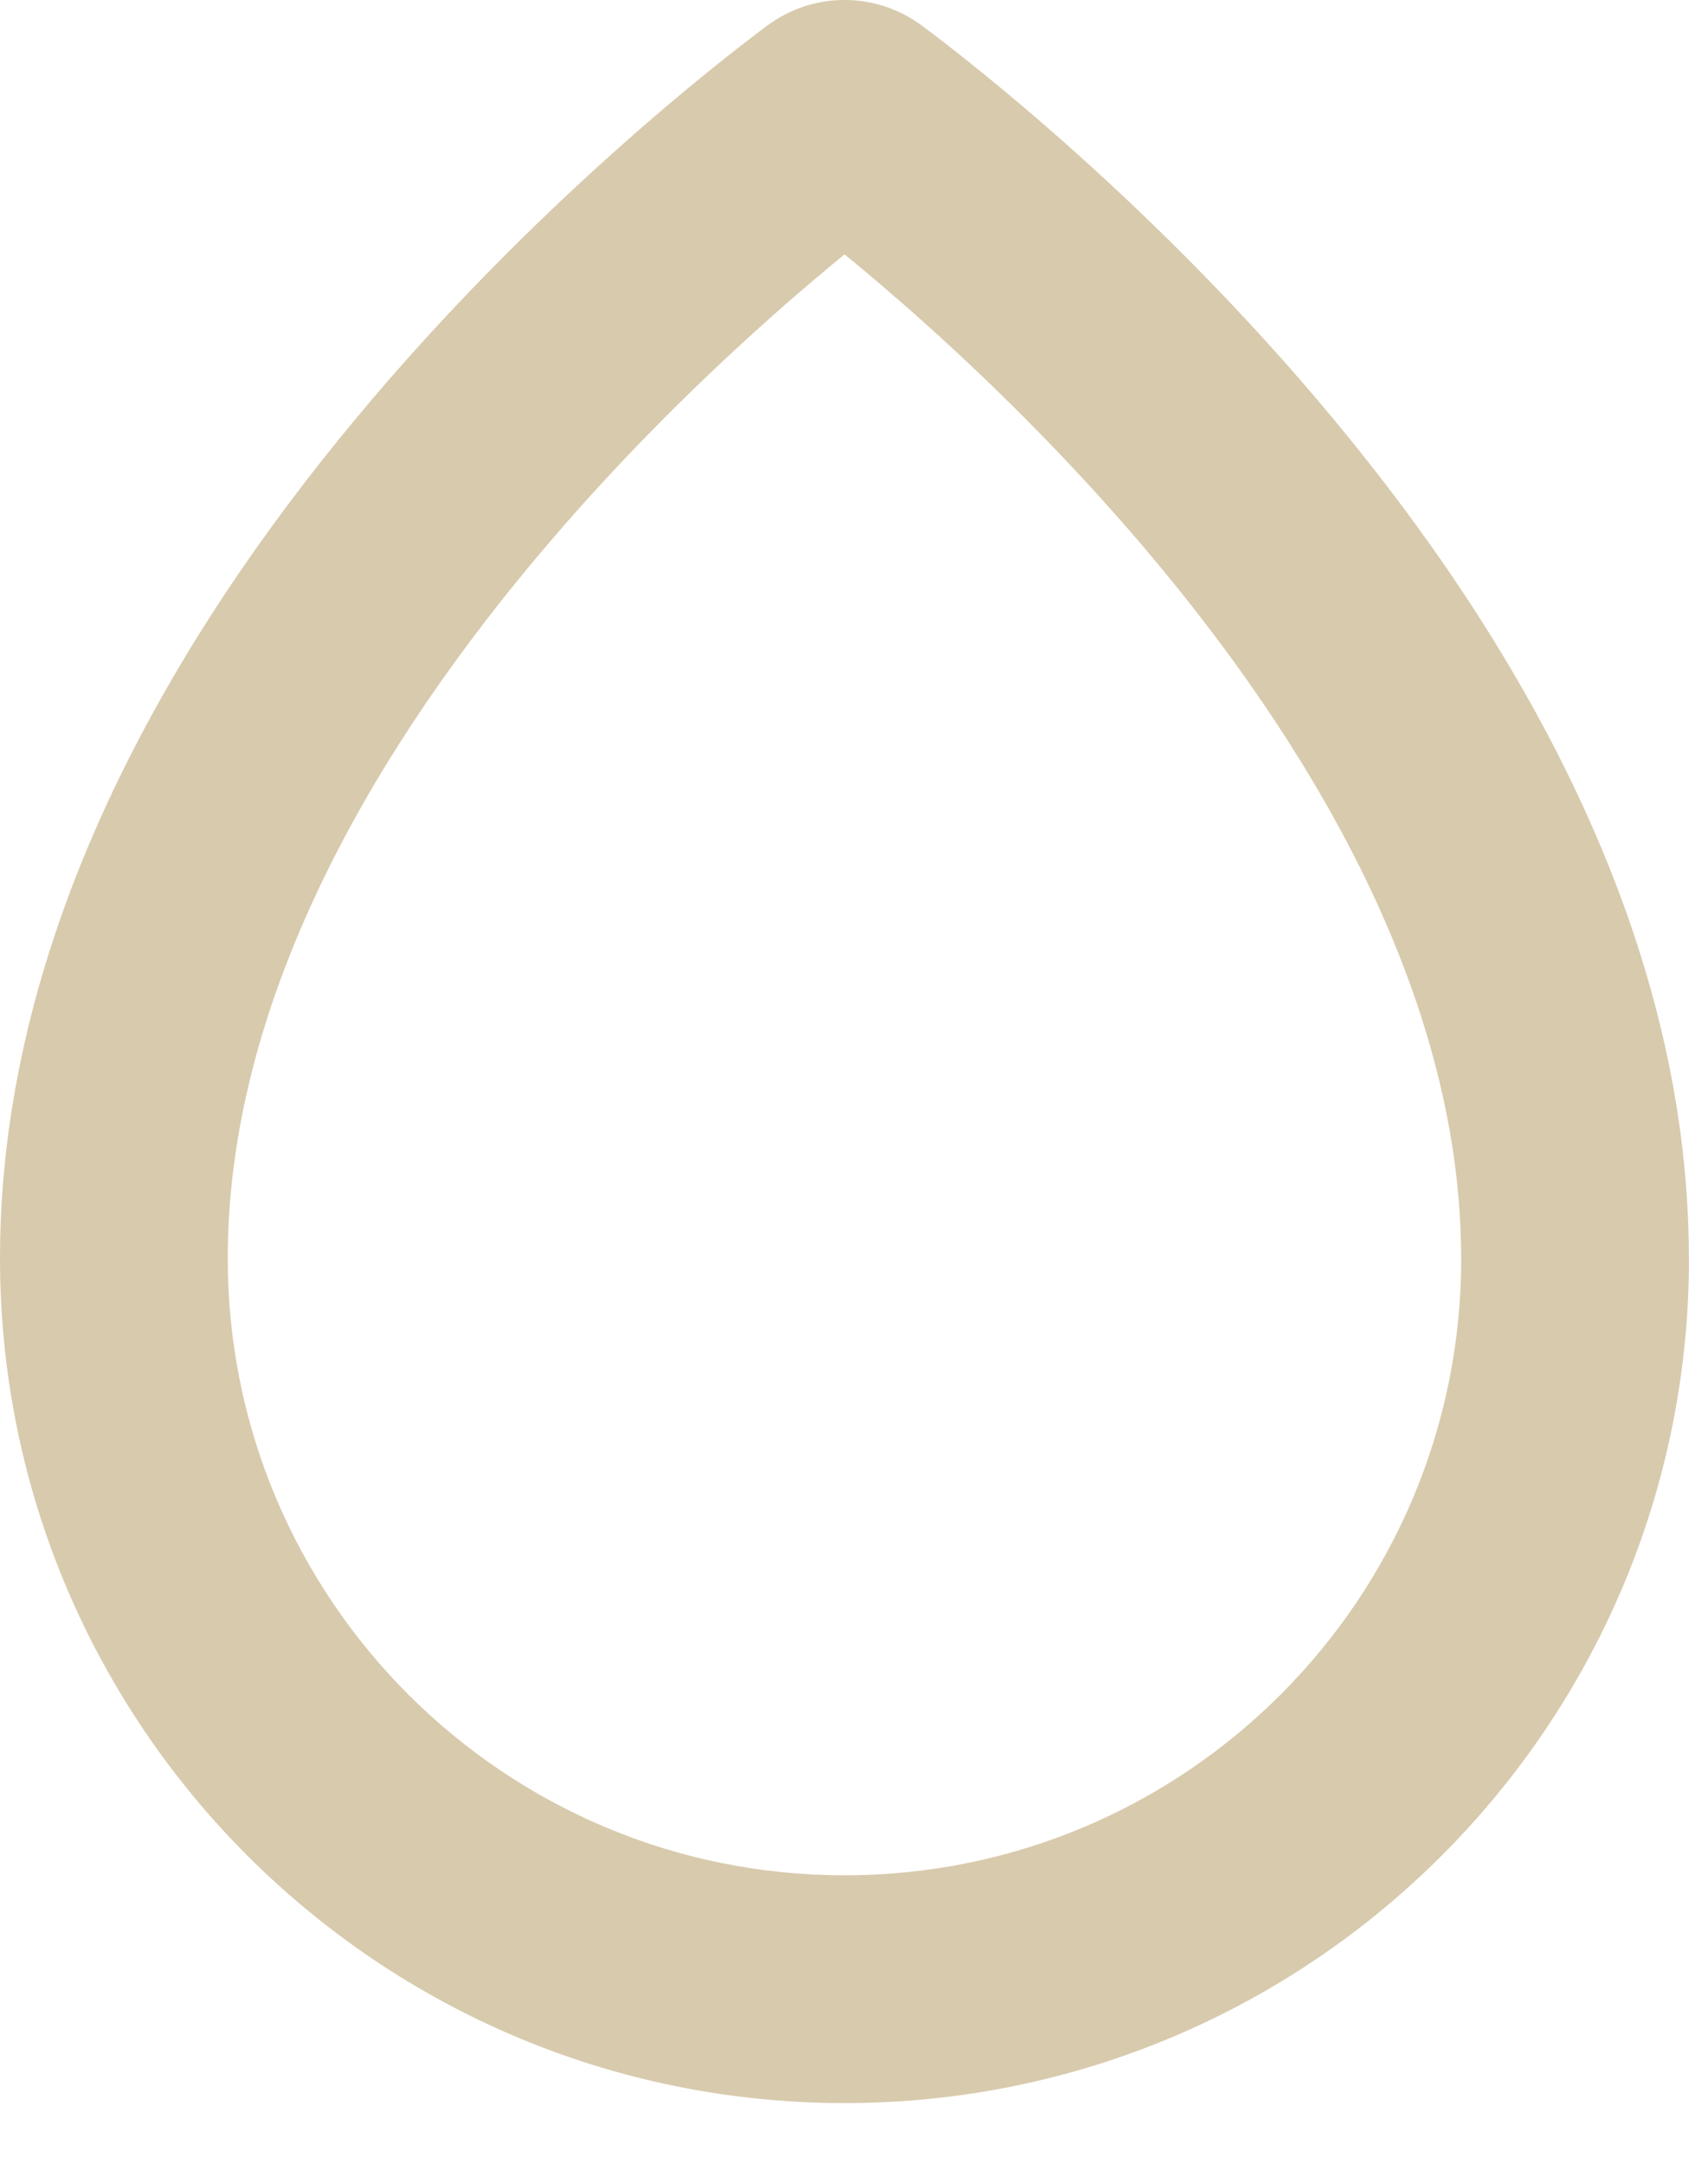 <?xml version="1.0" encoding="utf-8"?>
<svg xmlns="http://www.w3.org/2000/svg" fill="none" height="100%" overflow="visible" preserveAspectRatio="none" style="display: block;" viewBox="0 0 15 19" width="100%">
<path d="M7.417 17.467L7.417 18.467L7.417 18.467L7.417 17.467ZM1 11.047L0 11.046V11.047H1ZM13.833 11.051L14.833 11.051L13.833 11.051ZM13.832 11.047L12.832 11.047L13.832 11.047ZM7.501 1.029L8.099 0.227L7.501 1.029ZM7.333 1.029L6.735 0.227L7.333 1.029ZM7.501 1.029L6.903 1.83C7.25 2.088 8.762 3.257 10.179 4.965C11.614 6.694 12.831 8.832 12.832 11.047L13.832 11.047L14.832 11.046C14.831 8.135 13.259 5.545 11.718 3.688C10.159 1.808 8.507 0.531 8.099 0.227L7.501 1.029ZM13.833 11.051L12.833 11.051C12.832 14.042 10.408 16.467 7.417 16.467L7.417 17.467L7.417 18.467C11.513 18.467 14.832 15.146 14.833 11.051L13.833 11.051ZM7.417 17.467V16.467C4.425 16.467 2 14.041 2 11.05H1H0C0 15.146 3.321 18.467 7.417 18.467V17.467ZM1 11.05H2V11.047H1H0V11.05H1ZM1 11.047L2 11.047C2.001 8.833 3.219 6.694 4.654 4.965C6.071 3.257 7.584 2.089 7.931 1.83L7.333 1.029L6.735 0.227C6.327 0.531 4.675 1.808 3.115 3.688C1.573 5.545 0.001 8.135 1.32303e-07 11.046L1 11.047ZM13.832 11.049L12.938 11.496C12.868 11.357 12.833 11.204 12.833 11.051L13.833 11.051L14.833 11.051C14.833 10.896 14.797 10.742 14.727 10.602L13.832 11.049ZM13.832 11.047L12.832 11.047C12.832 11.202 12.868 11.356 12.938 11.496L13.832 11.049L14.727 10.602C14.796 10.741 14.832 10.893 14.832 11.046L13.832 11.047ZM7.501 1.029L8.099 0.227C7.693 -0.076 7.141 -0.076 6.735 0.227L7.333 1.029L7.931 1.83C7.627 2.056 7.207 2.056 6.903 1.83L7.501 1.029Z" fill="#D8CAAD" id="Union"/>
</svg>